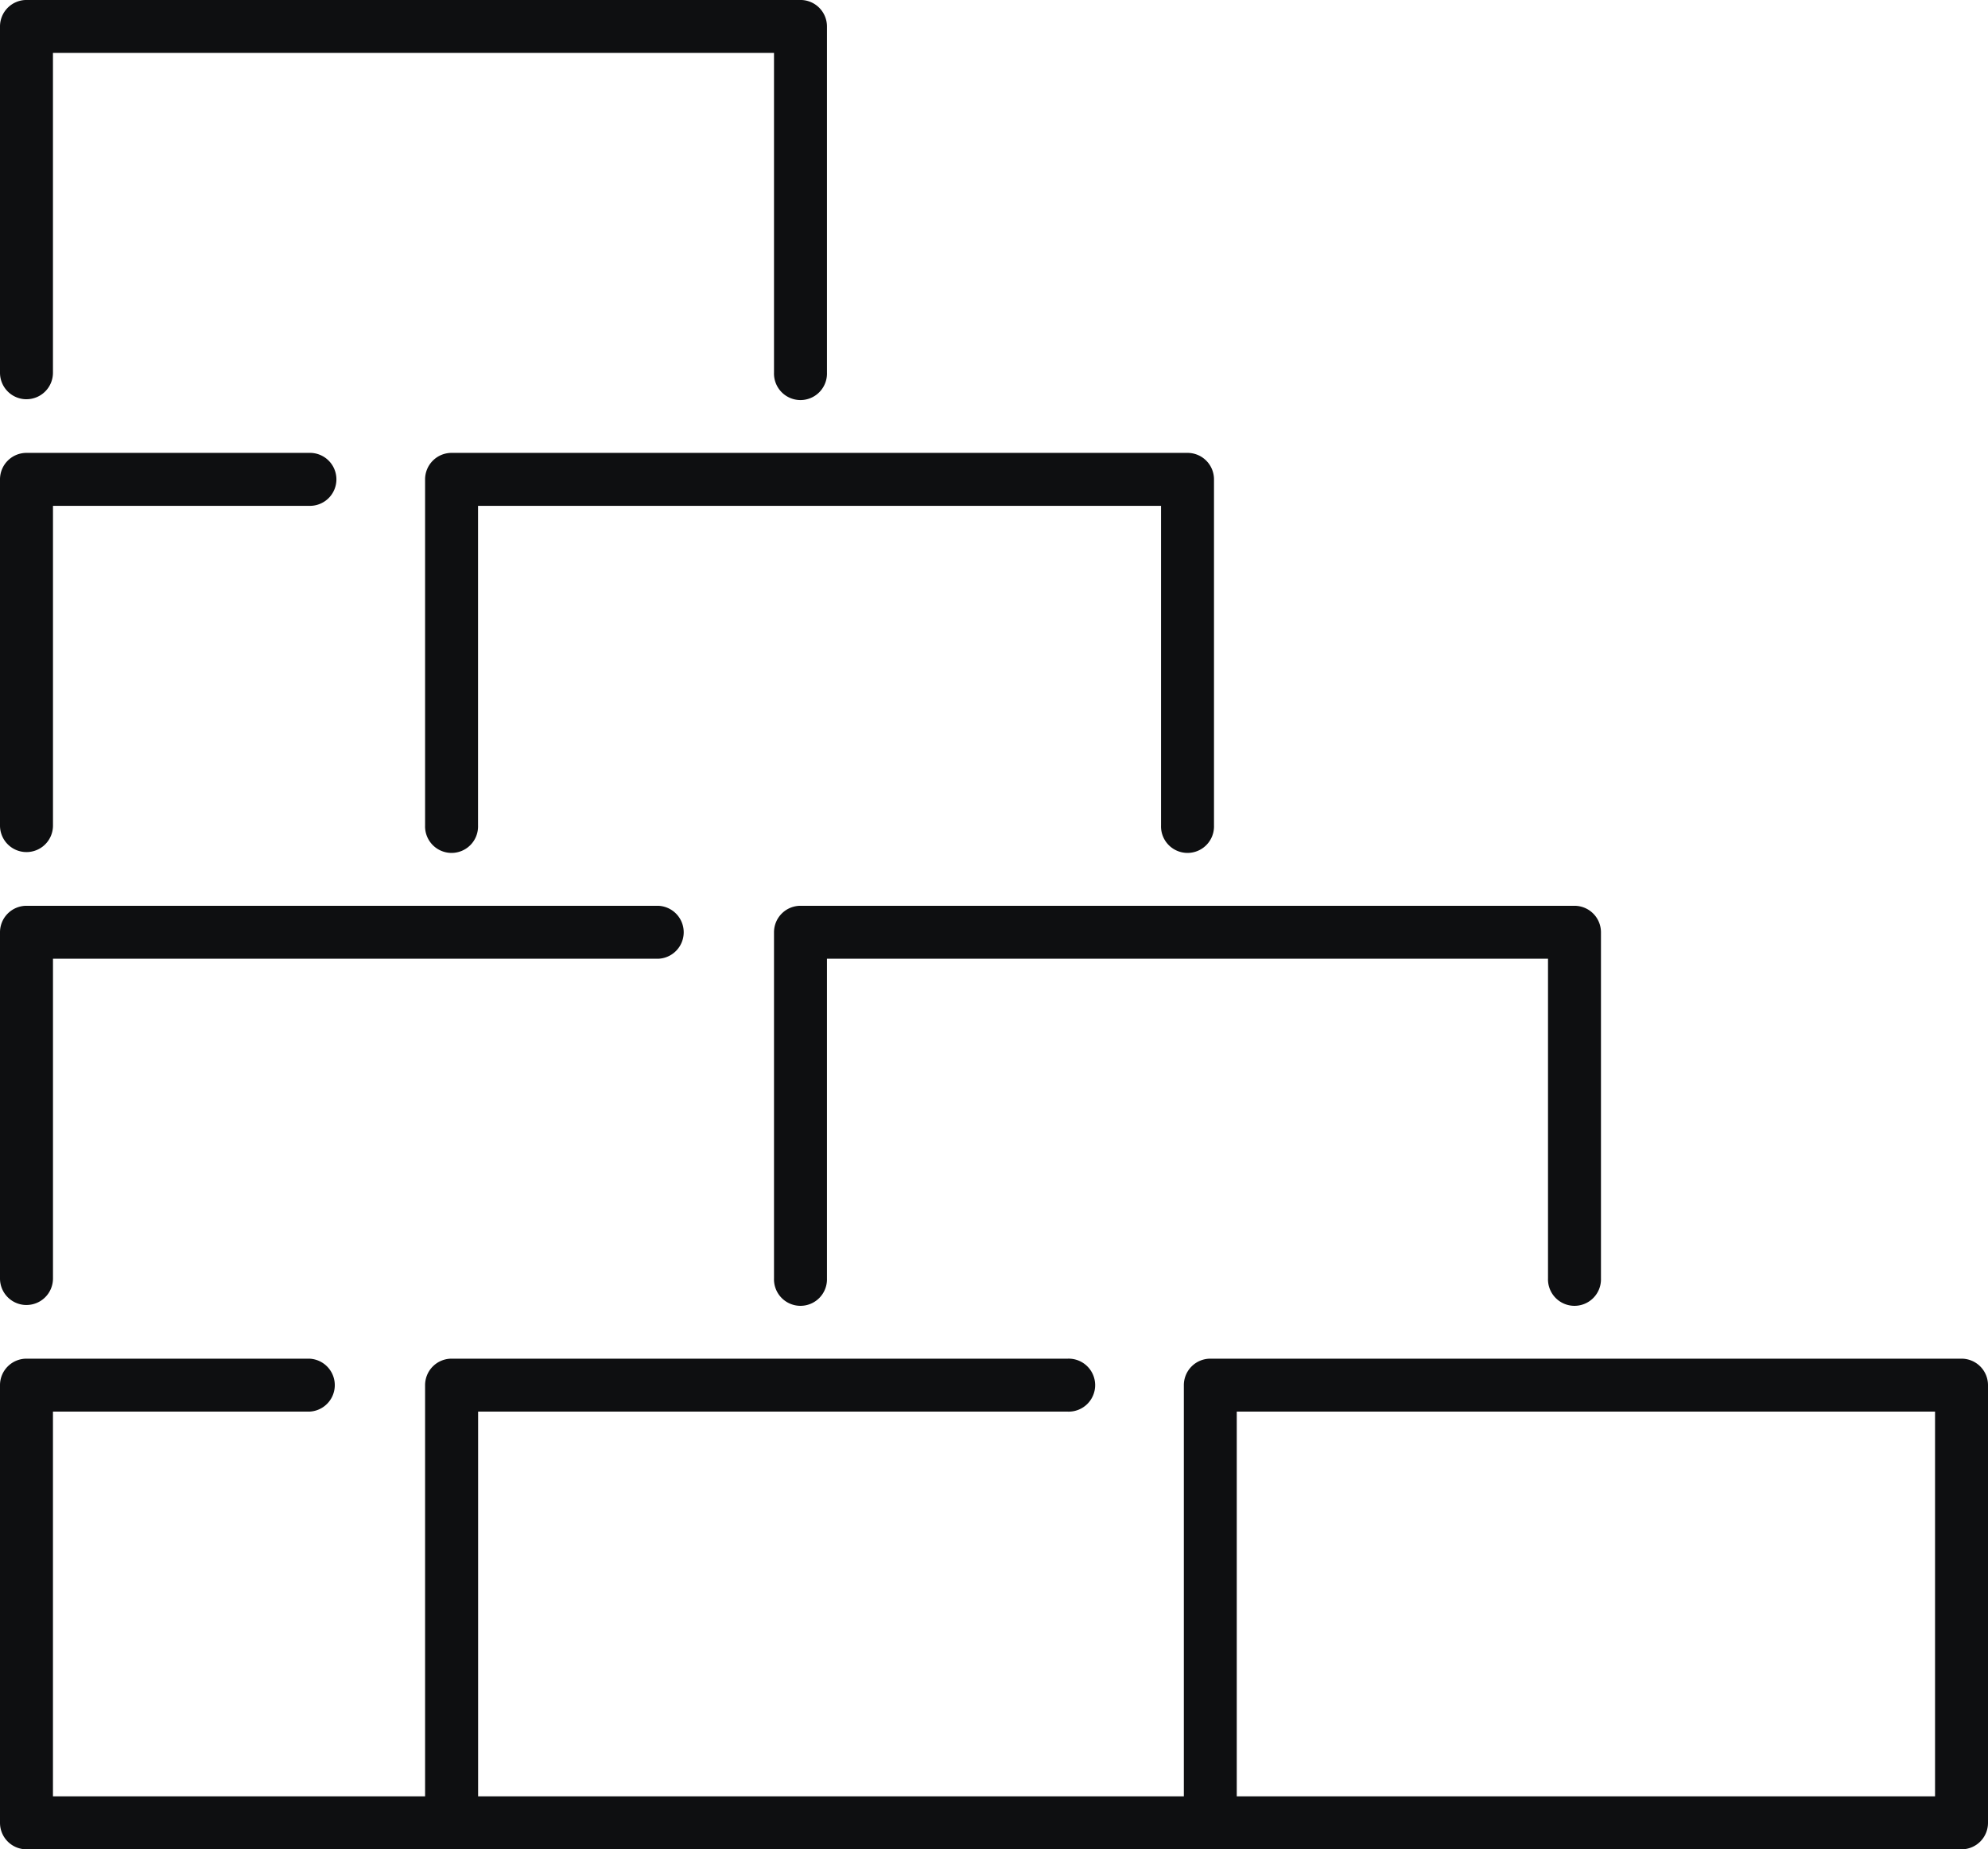 <svg id="Groupe_270" data-name="Groupe 270" xmlns="http://www.w3.org/2000/svg" width="80" height="74.414"><defs><clipPath id="clip-path"><path id="Rectangle_173" data-name="Rectangle 173" fill="none" d="M0 0h80v74.414H0z"/></clipPath></defs><g id="Groupe_269" data-name="Groupe 269" clip-path="url(#clip-path)" fill="#0e0f11"><path id="Tracé_363" data-name="Tracé 363" d="M78.934 38.48H48.706a1.066 1.066 0 0 0-1.066 1.066v16.546h-28.4V40.611h23.732a1.066 1.066 0 1 0 0-2.131h-24.8a1.066 1.066 0 0 0-1.066 1.066v16.546H2.131V40.611h10.308a1.066 1.066 0 0 0 0-2.131H1.066A1.066 1.066 0 0 0 0 39.546v17.611a1.066 1.066 0 0 0 1.066 1.066h77.868A1.066 1.066 0 0 0 80 57.157V39.546a1.066 1.066 0 0 0-1.066-1.066m-1.065 17.612h-28.1V40.611h28.1z" transform="translate(0 16.19)"/><path id="Tracé_364" data-name="Tracé 364" d="M21.923 26.72v13.932a1.066 1.066 0 1 0 2.131 0V27.785H53.07v12.867a1.066 1.066 0 1 0 2.131 0V26.72a1.066 1.066 0 0 0-1.066-1.066H22.989a1.066 1.066 0 0 0-1.066 1.066" transform="translate(9.224 10.793)"/><path id="Tracé_365" data-name="Tracé 365" d="M1.066 41.717a1.066 1.066 0 0 0 1.066-1.066V27.785H26.48a1.066 1.066 0 0 0 0-2.131H1.066A1.066 1.066 0 0 0 0 26.72v13.932a1.066 1.066 0 0 0 1.066 1.066" transform="translate(0 10.793)"/><path id="Tracé_366" data-name="Tracé 366" d="M12.04 13.893v13.932a1.066 1.066 0 1 0 2.131 0V14.958h27.485v12.867a1.066 1.066 0 1 0 2.131 0V13.893a1.066 1.066 0 0 0-1.066-1.066H13.106a1.066 1.066 0 0 0-1.066 1.066" transform="translate(5.066 5.396)"/><path id="Tracé_367" data-name="Tracé 367" d="M1.066 28.89a1.066 1.066 0 0 0 1.066-1.066V14.958h10.307a1.066 1.066 0 1 0 0-2.131H1.066A1.066 1.066 0 0 0 0 13.893v13.932a1.066 1.066 0 0 0 1.066 1.065" transform="translate(0 5.396)"/><path id="Tracé_368" data-name="Tracé 368" d="M1.066 16.065A1.066 1.066 0 0 0 2.131 15V2.131h29.016V15a1.066 1.066 0 1 0 2.131 0V1.066A1.066 1.066 0 0 0 32.213 0H1.066A1.066 1.066 0 0 0 0 1.066V15a1.066 1.066 0 0 0 1.066 1.066" transform="translate(0 -.001)"/></g></svg>